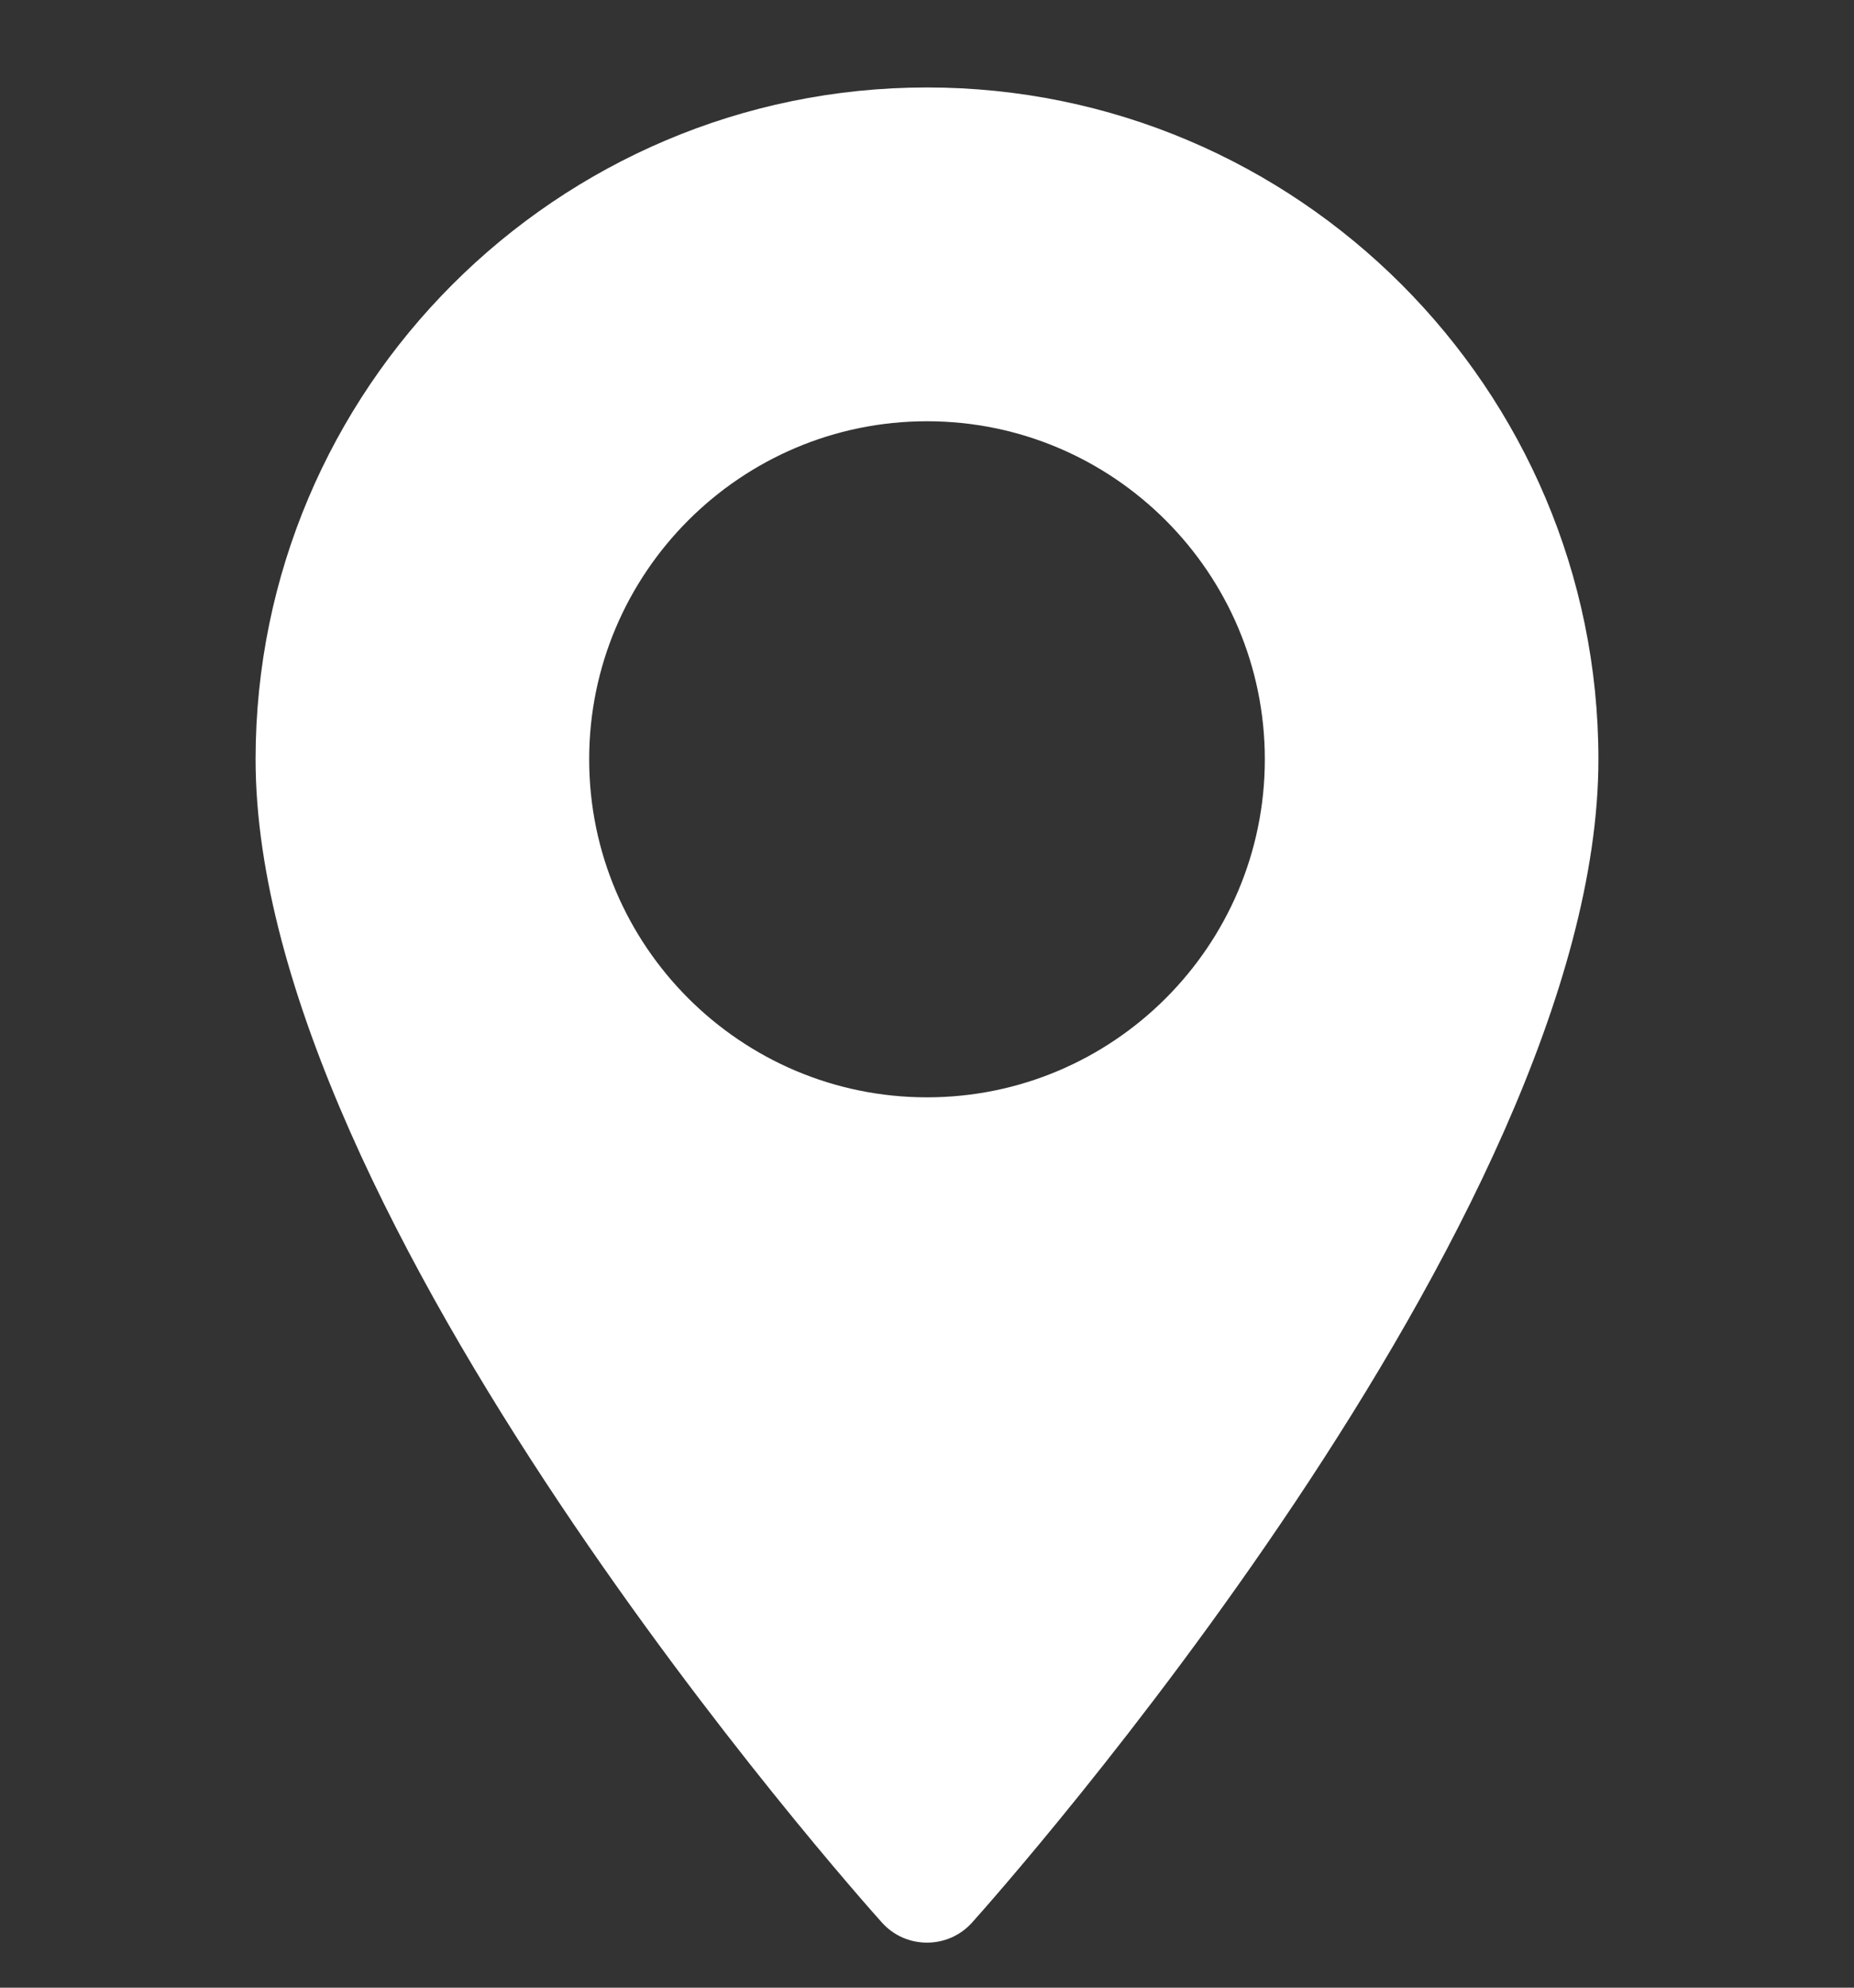 <svg width="14" height="15" viewBox="0 0 14 15" fill="none" xmlns="http://www.w3.org/2000/svg">
<rect x="0" y="0" width="14" height="15" fill="#333333" stroke="none"/>
<g clip-path="url(#clip0_139_13916)">
<path d="M7 0.66C4.204 0.66 1.93 2.935 1.93 5.73C1.93 9.2 6.467 14.294 6.66 14.509C6.842 14.711 7.159 14.71 7.34 14.509C7.533 14.294 12.07 9.2 12.07 5.73C12.07 2.935 9.796 0.66 7 0.66ZM7 8.281C5.593 8.281 4.449 7.137 4.449 5.73C4.449 4.324 5.593 3.179 7 3.179C8.407 3.179 9.551 4.324 9.551 5.73C9.551 7.137 8.407 8.281 7 8.281Z" fill="white"/>
</g>
<defs>
<clipPath id="clip0_139_13916">
<rect width="14" height="14" fill="white" transform="translate(0 0.66)"/>
</clipPath>
</defs>
</svg>
